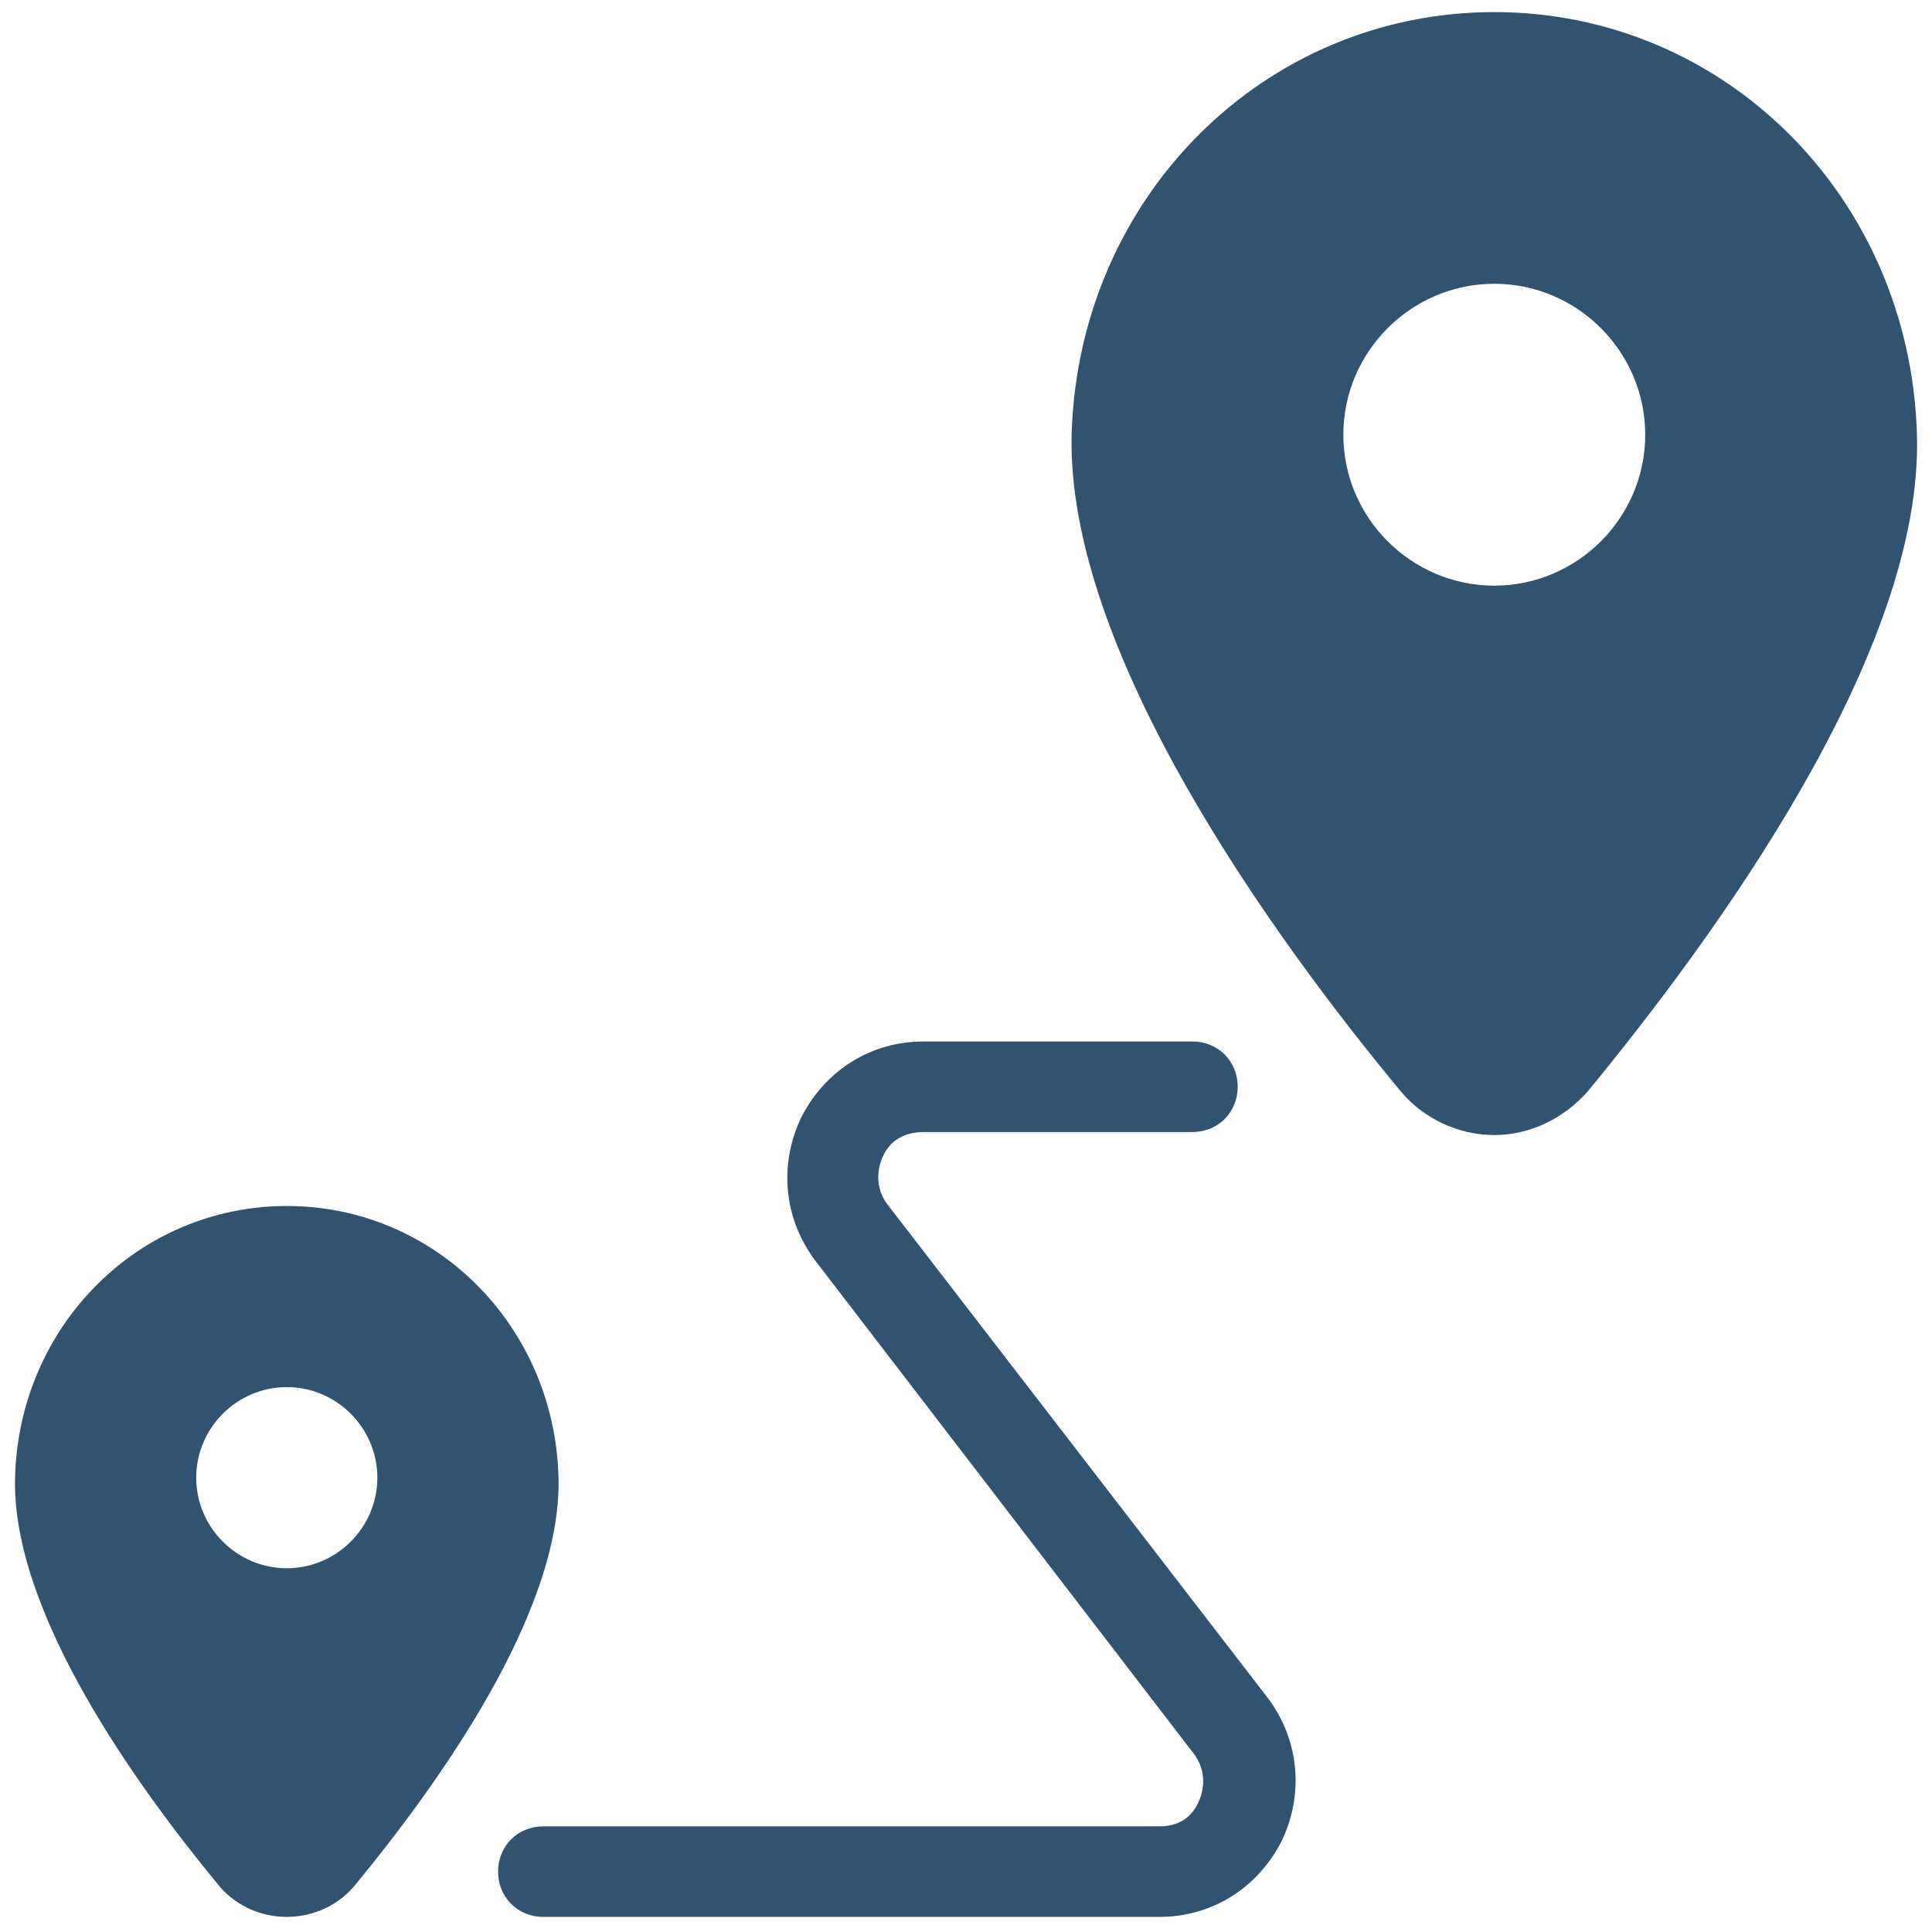 <svg xmlns="http://www.w3.org/2000/svg" xmlns:xlink="http://www.w3.org/1999/xlink" viewBox="0,0,256,256" width="128px" height="128px" fill-rule="nonzero"><g fill="#2f5371" fill-rule="nonzero" stroke="none" stroke-width="1" stroke-linecap="butt" stroke-linejoin="miter" stroke-miterlimit="10" stroke-dasharray="" stroke-dashoffset="0" font-family="none" font-weight="none" font-size="none" text-anchor="none" style="mix-blend-mode: normal"><g transform="scale(2,2)"><path d="M99,0.801c-15.2,0 -27.5,12.198 -28,27.898c-0.4,14.5 13.501,33.602 21.801,43.602c1.5,1.8 3.799,2.898 6.199,2.898c2.4,0 4.599,-1.098 6.199,-2.898c8.3,-10.1 22.301,-29.102 21.801,-43.602c-0.5,-15.7 -12.8,-27.898 -28,-27.898zM99,18.801c5.5,0 10,4.5 10,10c0,5.5 -4.5,10 -10,10c-5.5,0 -10,-4.5 -10,-10c0,-5.5 4.5,-10 10,-10zM61.199,69c-3.5,0 -6.5,1.9 -8.1,5c-1.5,3.1 -1.2,6.7 0.9,9.5l25.1,32.699c0.7,0.9 0.801,2.101 0.301,3.201c-0.5,1.1 -1.4,1.6 -2.6,1.6h-40.801c-1.7,0 -3,1.3 -3,3c0,1.7 1.3,3 3,3h40.801c3.5,0 6.5,-1.9 8.1,-5c1.5,-3.1 1.2,-6.7 -0.9,-9.5l-25.199,-32.699c-0.7,-0.9 -0.801,-2.101 -0.301,-3.201c0.5,-1.1 1.499,-1.6 2.699,-1.6h17.801c1.7,0 3,-1.3 3,-3c0,-1.7 -1.3,-3 -3,-3zM19,79.9c-9.8,0 -17.7,7.9 -18,17.9c-0.3,9.1 8.3,20.8 13.4,27c1.1,1.4 2.8,2.199 4.6,2.199c1.8,0 3.5,-0.799 4.6,-2.199c5.1,-6.2 13.7,-17.9 13.4,-27c-0.3,-10 -8.2,-17.9 -18,-17.9zM19,91.9c3.3,0 6,2.7 6,6c0,3.3 -2.7,6 -6,6c-3.3,0 -6,-2.7 -6,-6c0,-3.3 2.7,-6 6,-6z"></path></g></g></svg>
